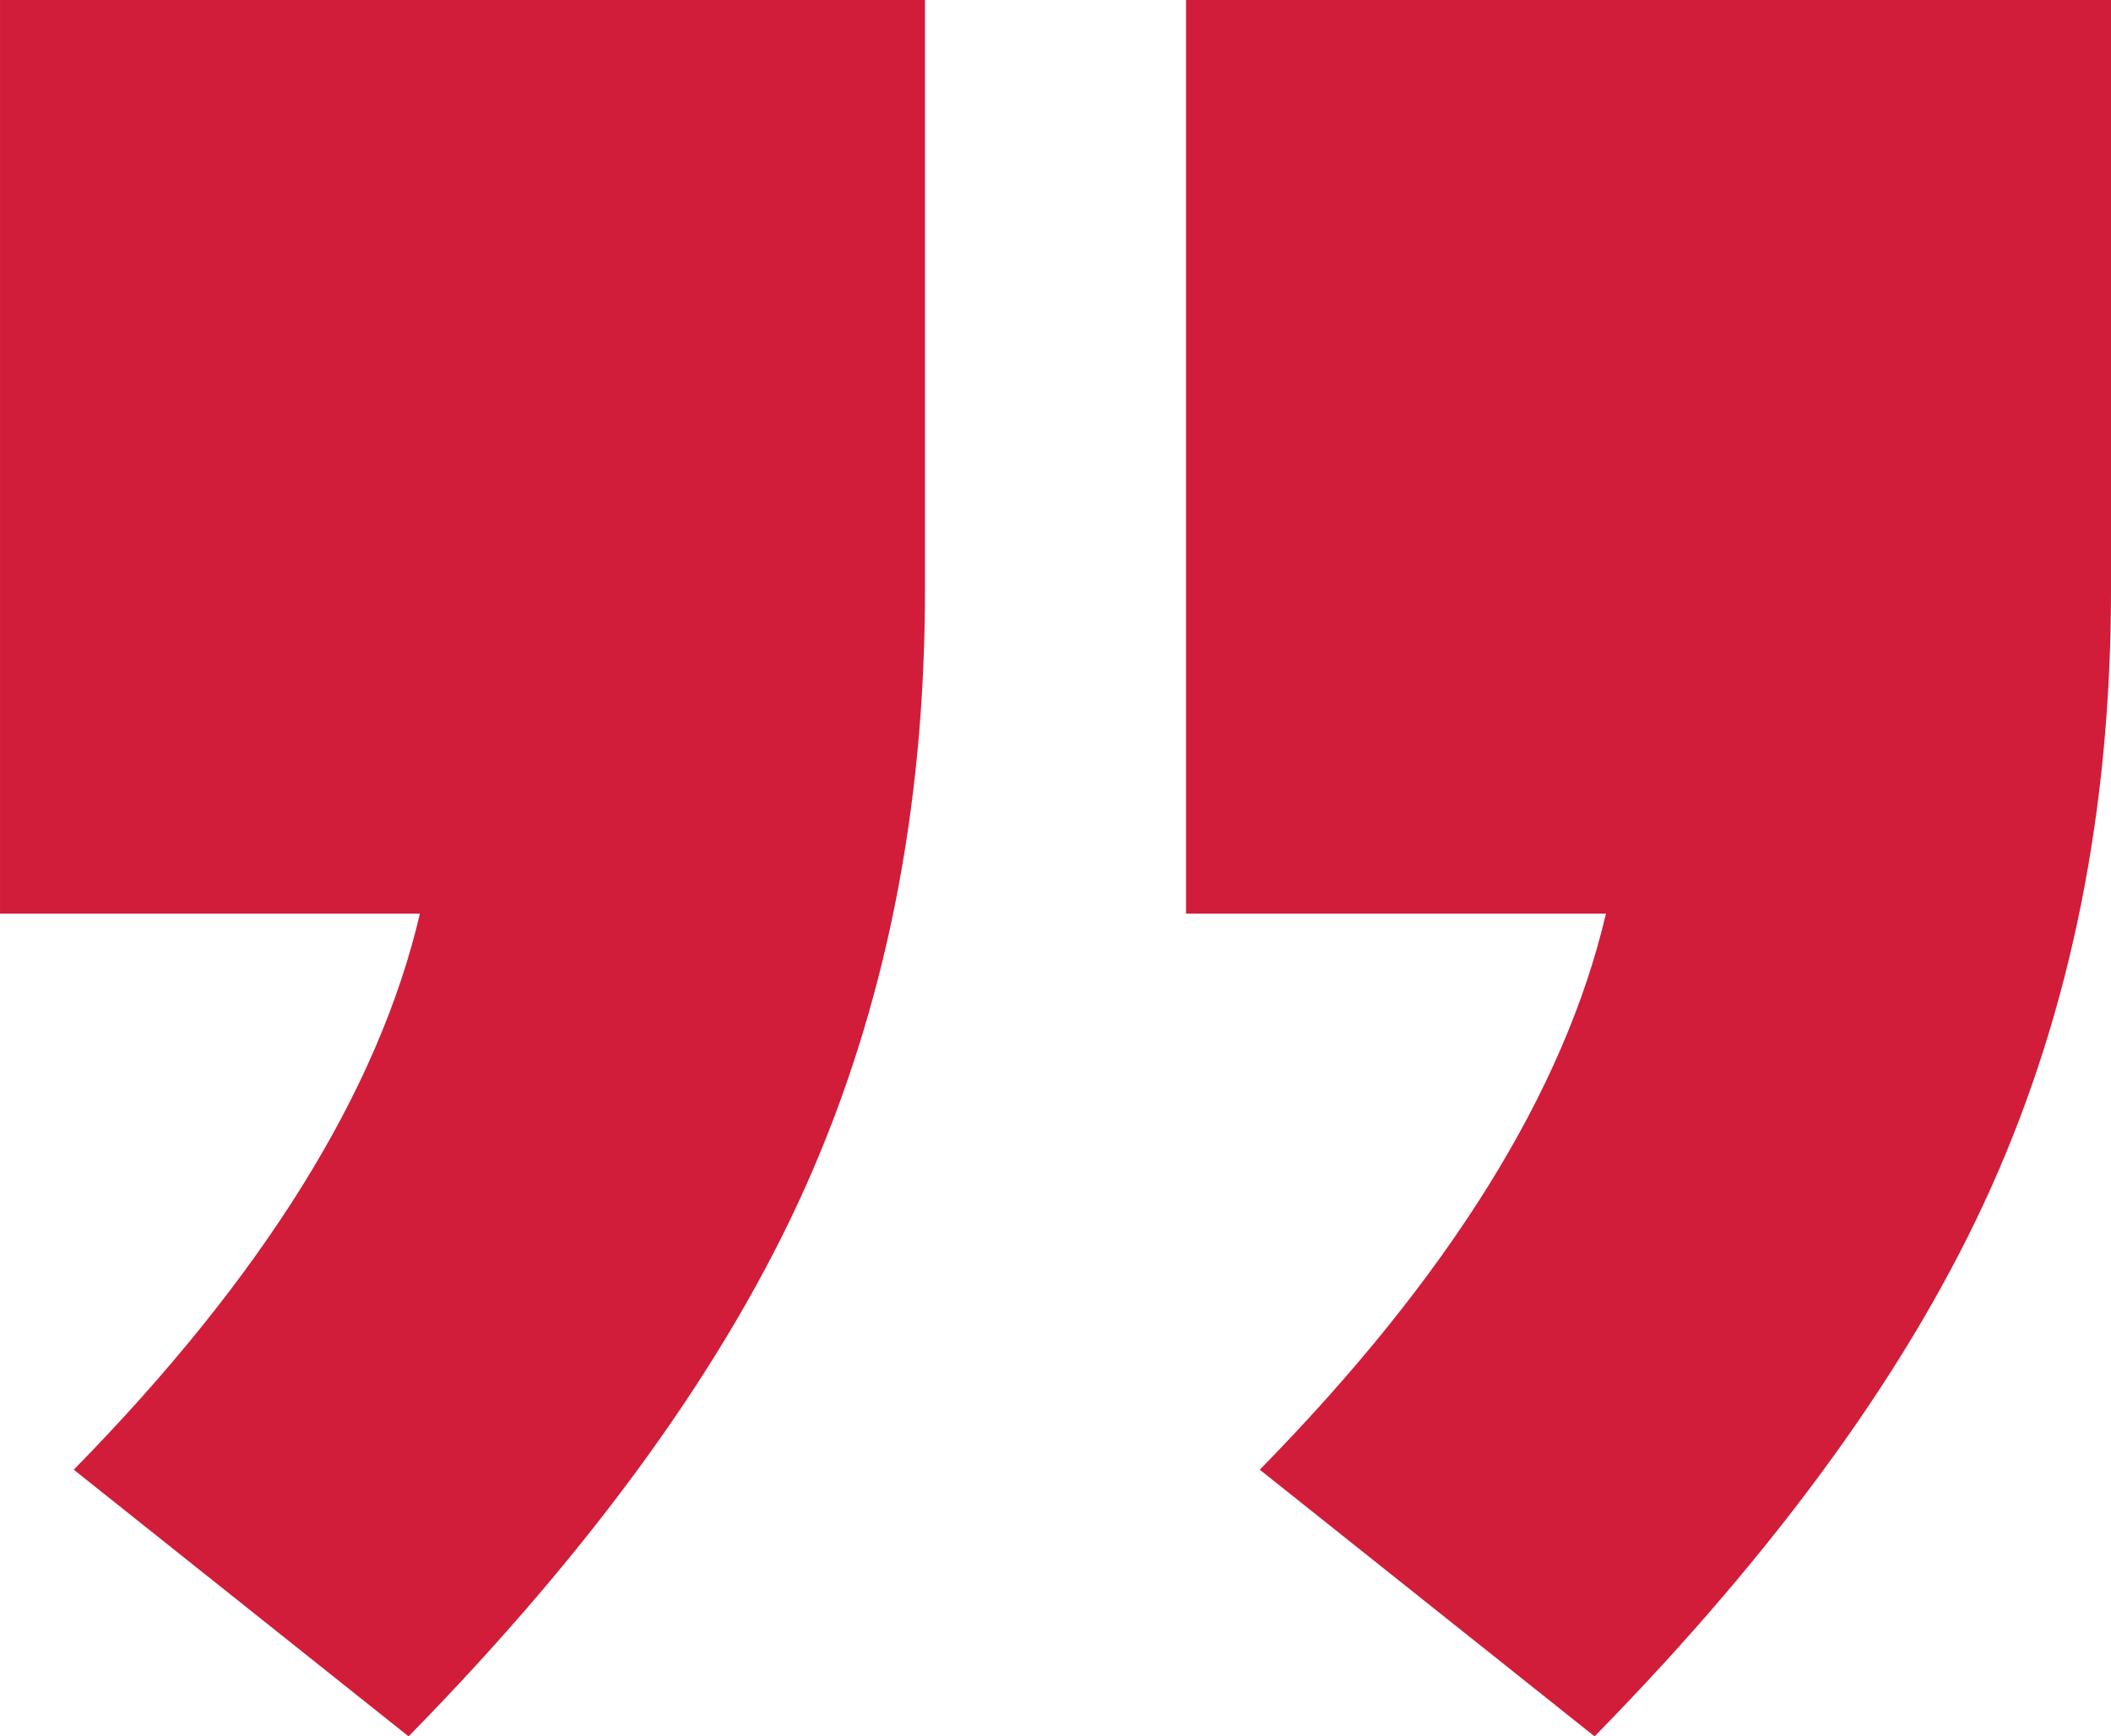 <svg xmlns="http://www.w3.org/2000/svg" width="100%" height="100%" viewBox="0 0 263.369 216.642"><path d="M1647.6,5453.345V5339.358H1763v73.63q0,41.054-14.867,74.339T1698.573,5556l-41.772-33.273q35.412-36.11,43.189-69.382Zm-147.968,0V5339.358h115.4v73.63q0,41.054-14.865,74.339T1550.606,5556l-41.772-33.273q35.412-36.11,43.186-69.382Z" transform="translate(-1499.631 -5339.358)" fill="#d11d3a"/></svg>
